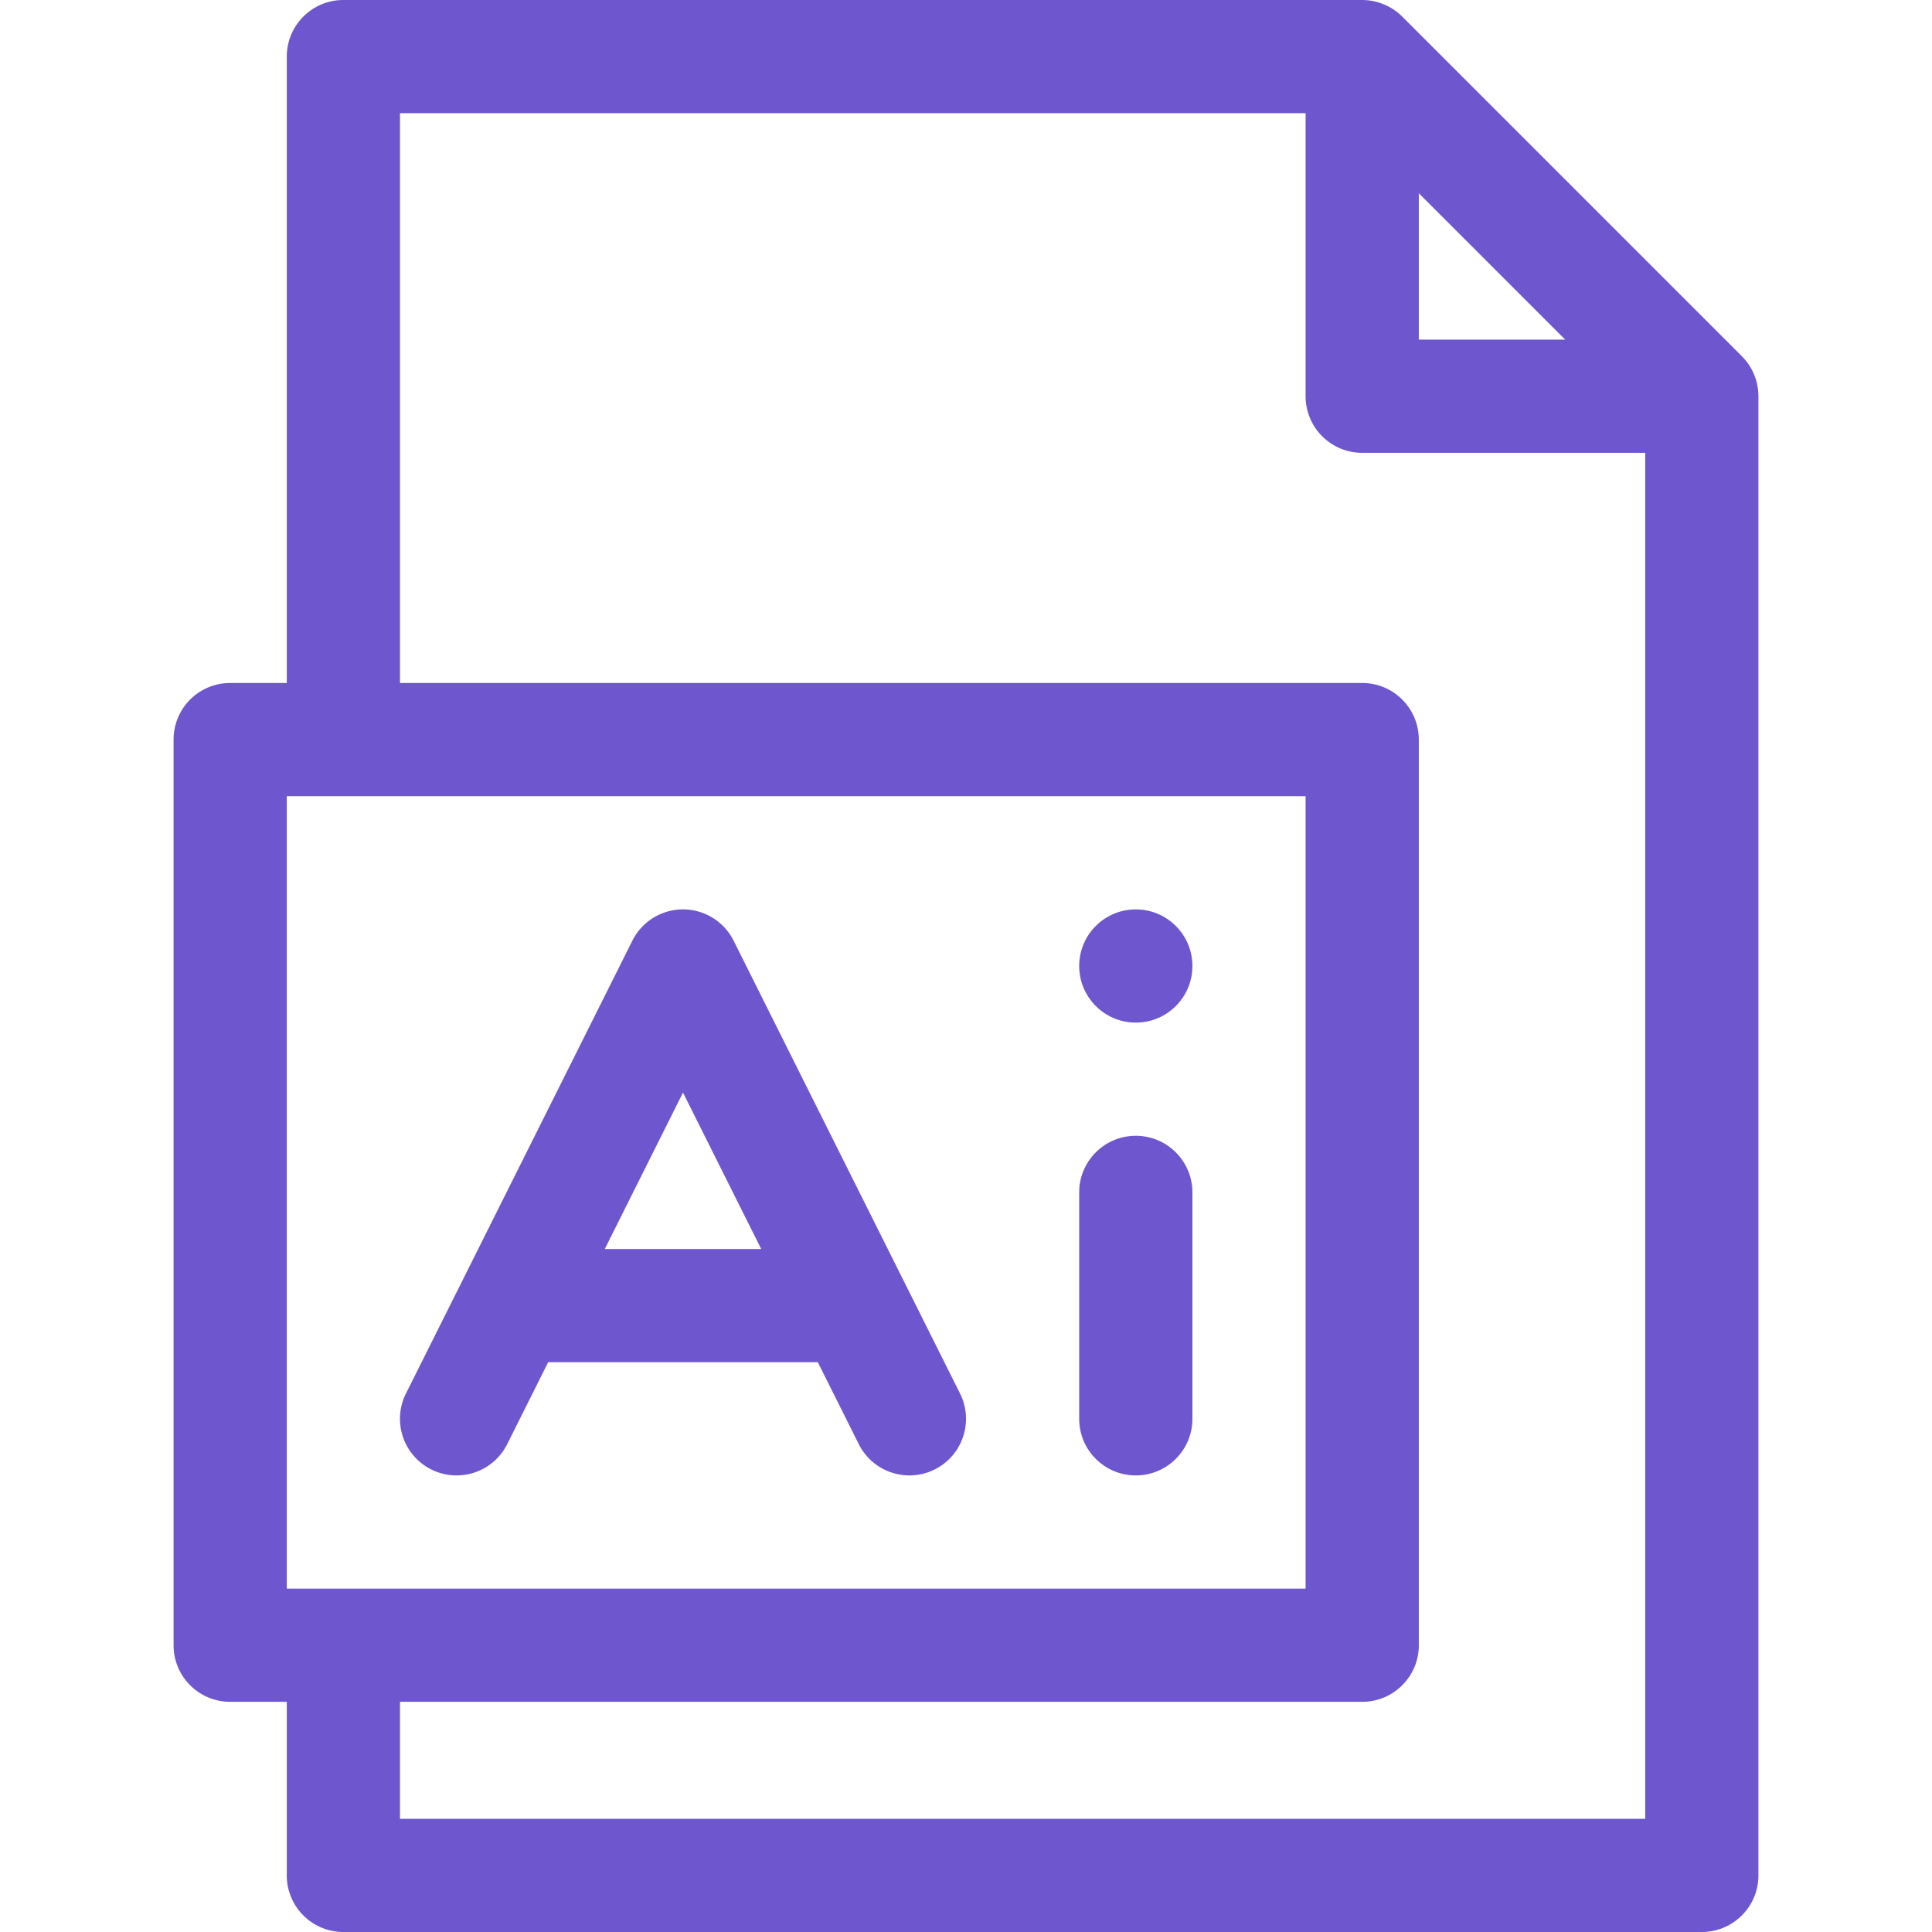 <?xml version="1.0" encoding="UTF-8"?>
<svg xmlns="http://www.w3.org/2000/svg" xmlns:xlink="http://www.w3.org/1999/xlink" version="1.1" width="512" height="512" x="0" y="0" viewBox="0 0 512 512" style="enable-background:new 0 0 512 512" xml:space="preserve">
  <g>
    <circle cx="301" cy="256" r="15" fill="#6e56cf" opacity="1" data-original="#000000"/>
    <path d="M465.989 104.775a14.973 14.973 0 0 0-4.371-10.369l-.014-.015-89.995-89.995a.192.192 0 0 1-.015-.014C368.733 1.525 364.813 0 361 0H91c-8.284 0-15 6.716-15 15v166H61c-8.284 0-15 6.716-15 15v240c0 8.284 6.716 15 15 15h15v46c0 8.284 6.716 15 15 15h360c8.284 0 15-6.716 15-15V105c0-.076-.01-.149-.011-.225zM376 51.213 414.787 90H376V51.213zM76 421V211h270v210H76zm360 61H106v-31h255c8.284 0 15-6.716 15-15V196c0-8.284-6.716-15-15-15H106V30h240v75c0 8.284 6.716 15 15 15h75v362z" fill="#6e56cf" opacity="1" data-original="#000000"/>
    <path d="m254.416 369.291-60-120a14.999 14.999 0 0 0-26.832.001l-60 120c-3.705 7.41-.702 16.419 6.708 20.125 7.41 3.705 16.419.701 20.124-6.708L145.27 361h71.46l10.854 21.708c2.628 5.257 7.925 8.295 13.428 8.295 2.254 0 4.543-.51 6.696-1.587 7.41-3.705 10.413-12.715 6.708-20.125zM160.27 331 181 289.541 201.73 331h-41.46zM301 301c-8.284 0-15 6.716-15 15v60c0 8.284 6.716 15 15 15s15-6.716 15-15v-60c0-8.284-6.716-15-15-15z" fill="#6e56cf" opacity="1" data-original="#000000"/>
  </g>
</svg>
